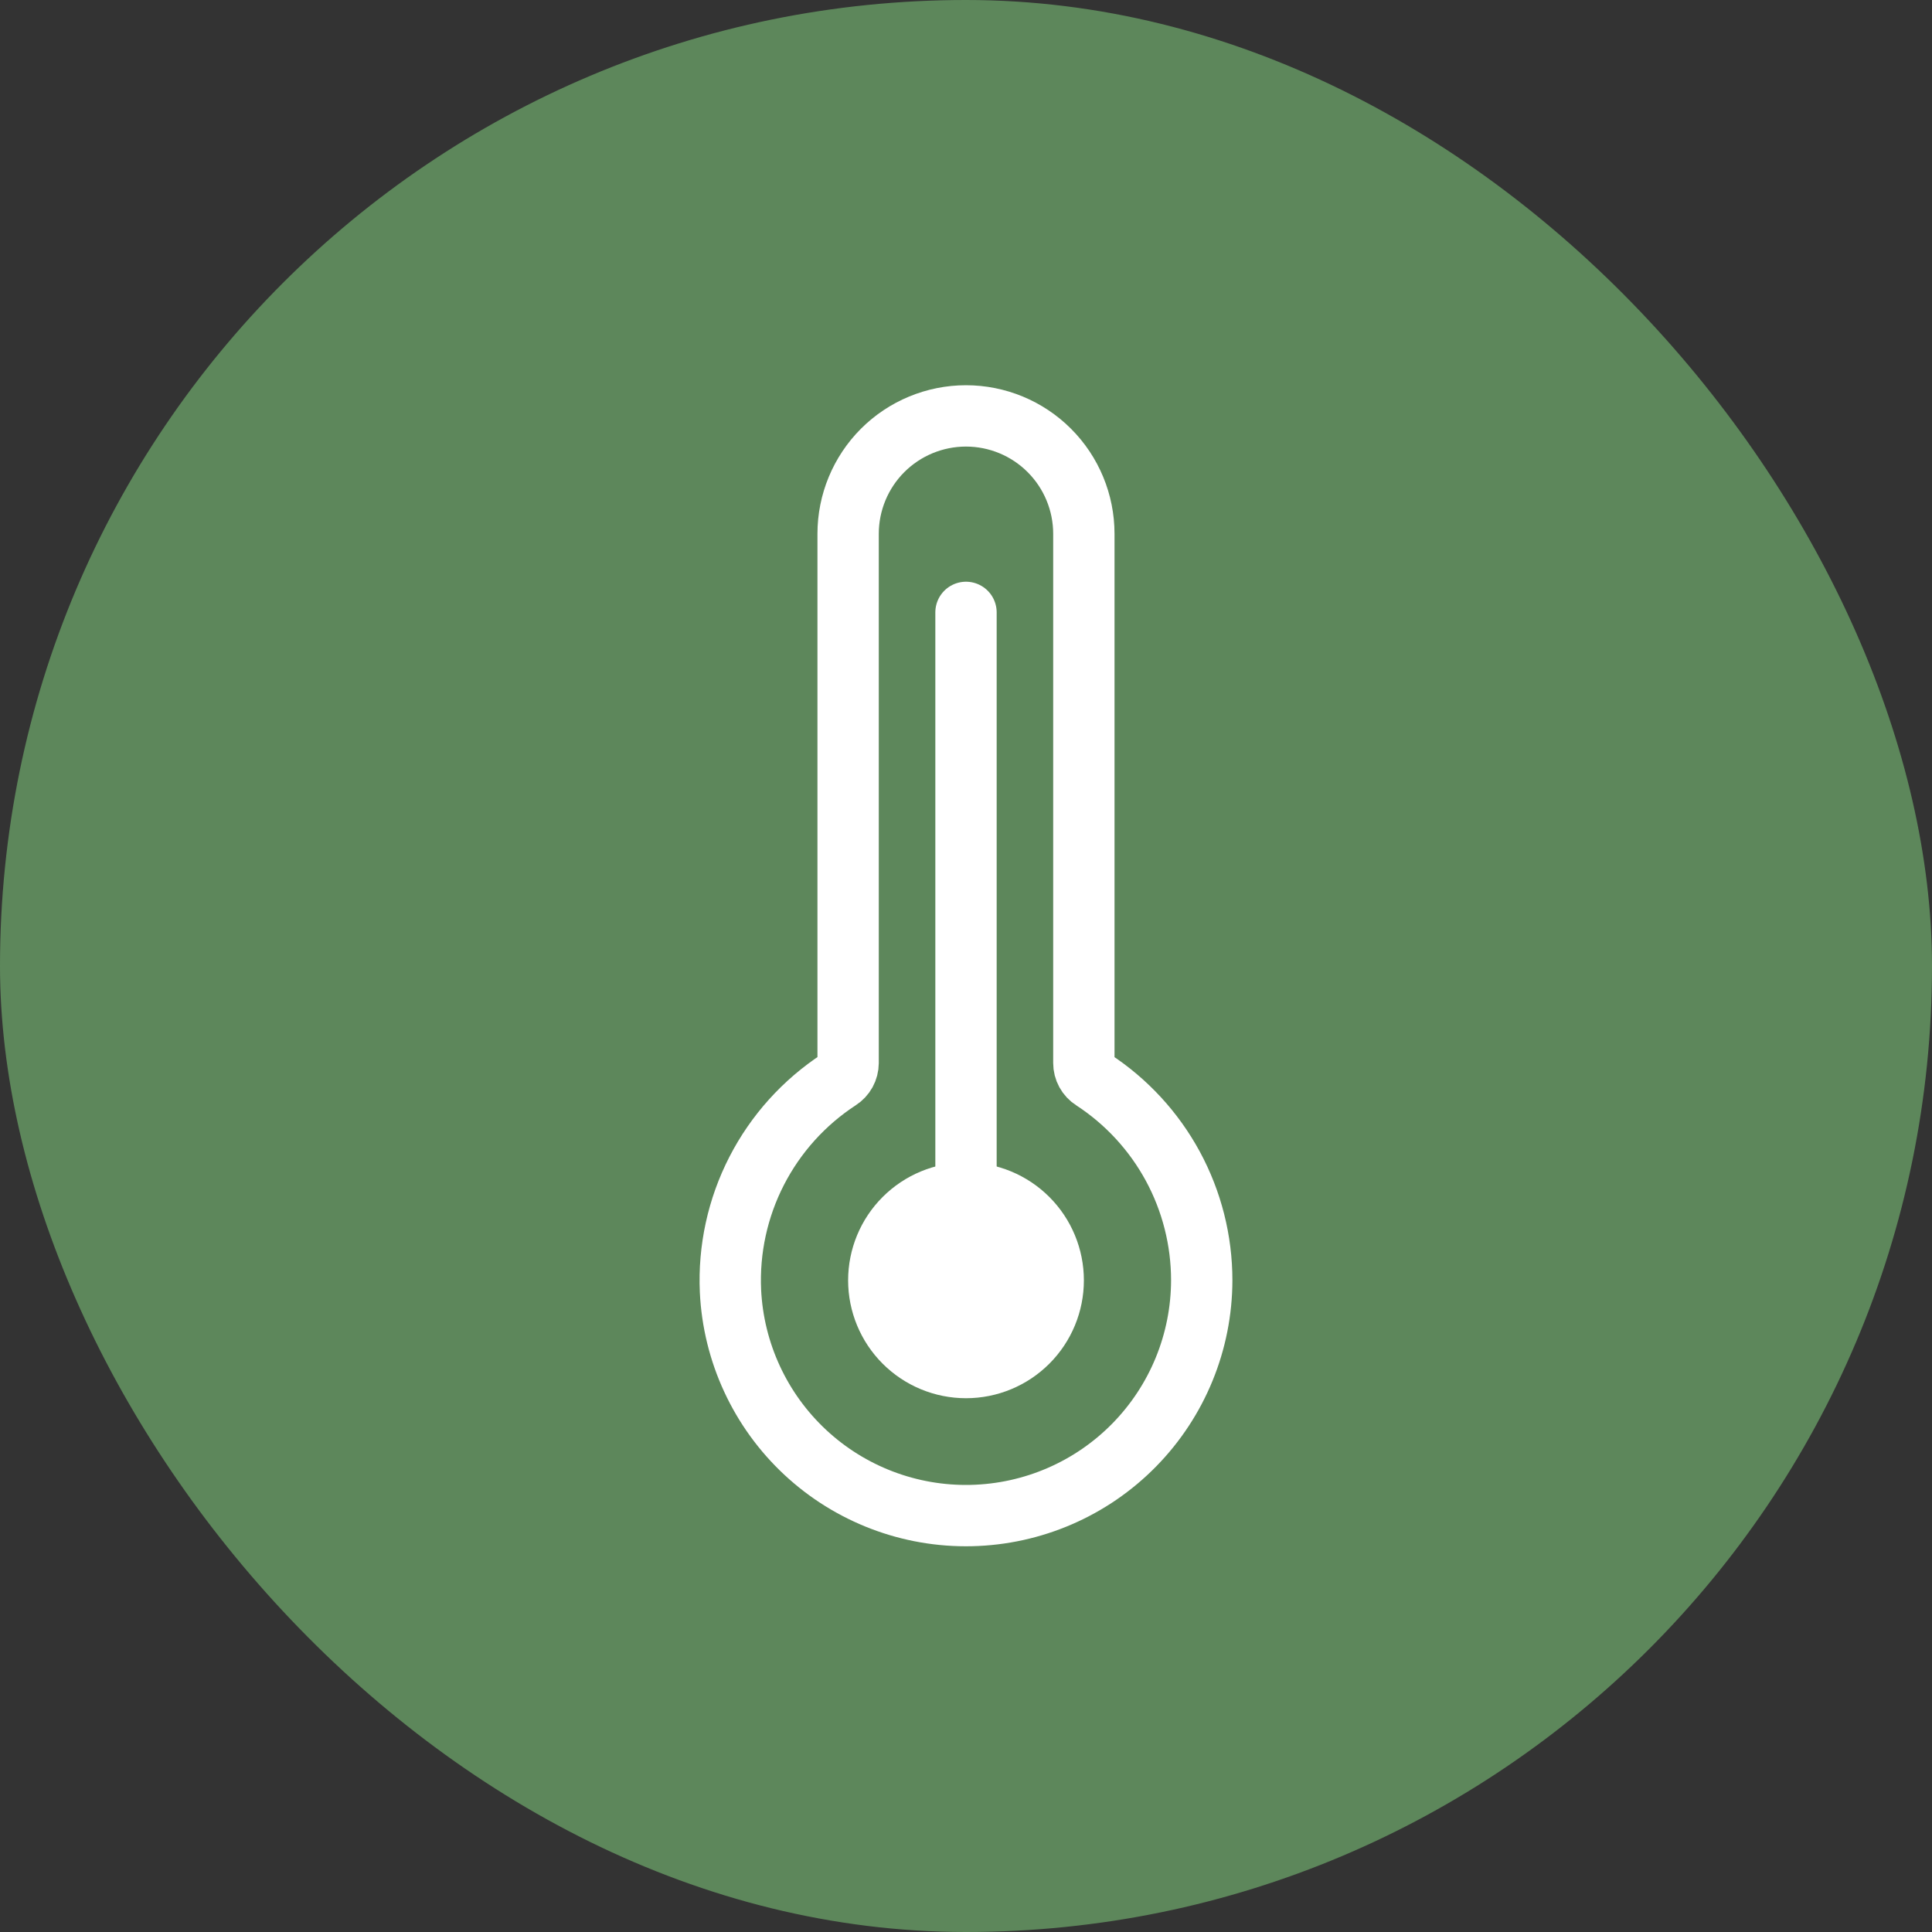 <svg xmlns="http://www.w3.org/2000/svg" width="63" height="63" viewBox="0 0 63 63" fill="none"><rect x="0" y="0" width="63" height="63" fill="#333333" stroke="none"/><rect width="63" height="63" rx="31.5" fill="#5D875B"></rect><path d="M35.64 35.205C35.549 35.148 35.474 35.068 35.422 34.973C35.37 34.878 35.343 34.772 35.343 34.664V17.406C35.343 16.387 34.938 15.409 34.217 14.688C33.496 13.967 32.519 13.562 31.499 13.562C30.48 13.562 29.502 13.967 28.781 14.688C28.061 15.409 27.656 16.387 27.656 17.406V34.664C27.655 34.772 27.628 34.877 27.576 34.972C27.524 35.066 27.449 35.146 27.358 35.204C26.22 35.946 25.295 36.972 24.674 38.181C24.054 39.389 23.759 40.739 23.82 42.097C23.915 44.101 24.789 45.988 26.256 47.357C27.723 48.725 29.667 49.466 31.673 49.42C33.678 49.375 35.587 48.548 36.991 47.114C38.395 45.681 39.183 43.756 39.187 41.75C39.187 40.45 38.863 39.171 38.244 38.028C37.624 36.885 36.73 35.915 35.64 35.205Z" stroke="white" stroke-width="2" stroke-linecap="round"></path><path d="M31.5 19.969V41.75" stroke="white" stroke-width="2" stroke-linecap="round"></path><path d="M31.5 45.594C32.519 45.594 33.497 45.189 34.218 44.468C34.939 43.747 35.344 42.769 35.344 41.75C35.344 40.731 34.939 39.753 34.218 39.032C33.497 38.311 32.519 37.906 31.5 37.906C30.481 37.906 29.503 38.311 28.782 39.032C28.061 39.753 27.656 40.731 27.656 41.75C27.656 42.769 28.061 43.747 28.782 44.468C29.503 45.189 30.481 45.594 31.5 45.594Z" fill="white"></path></svg>